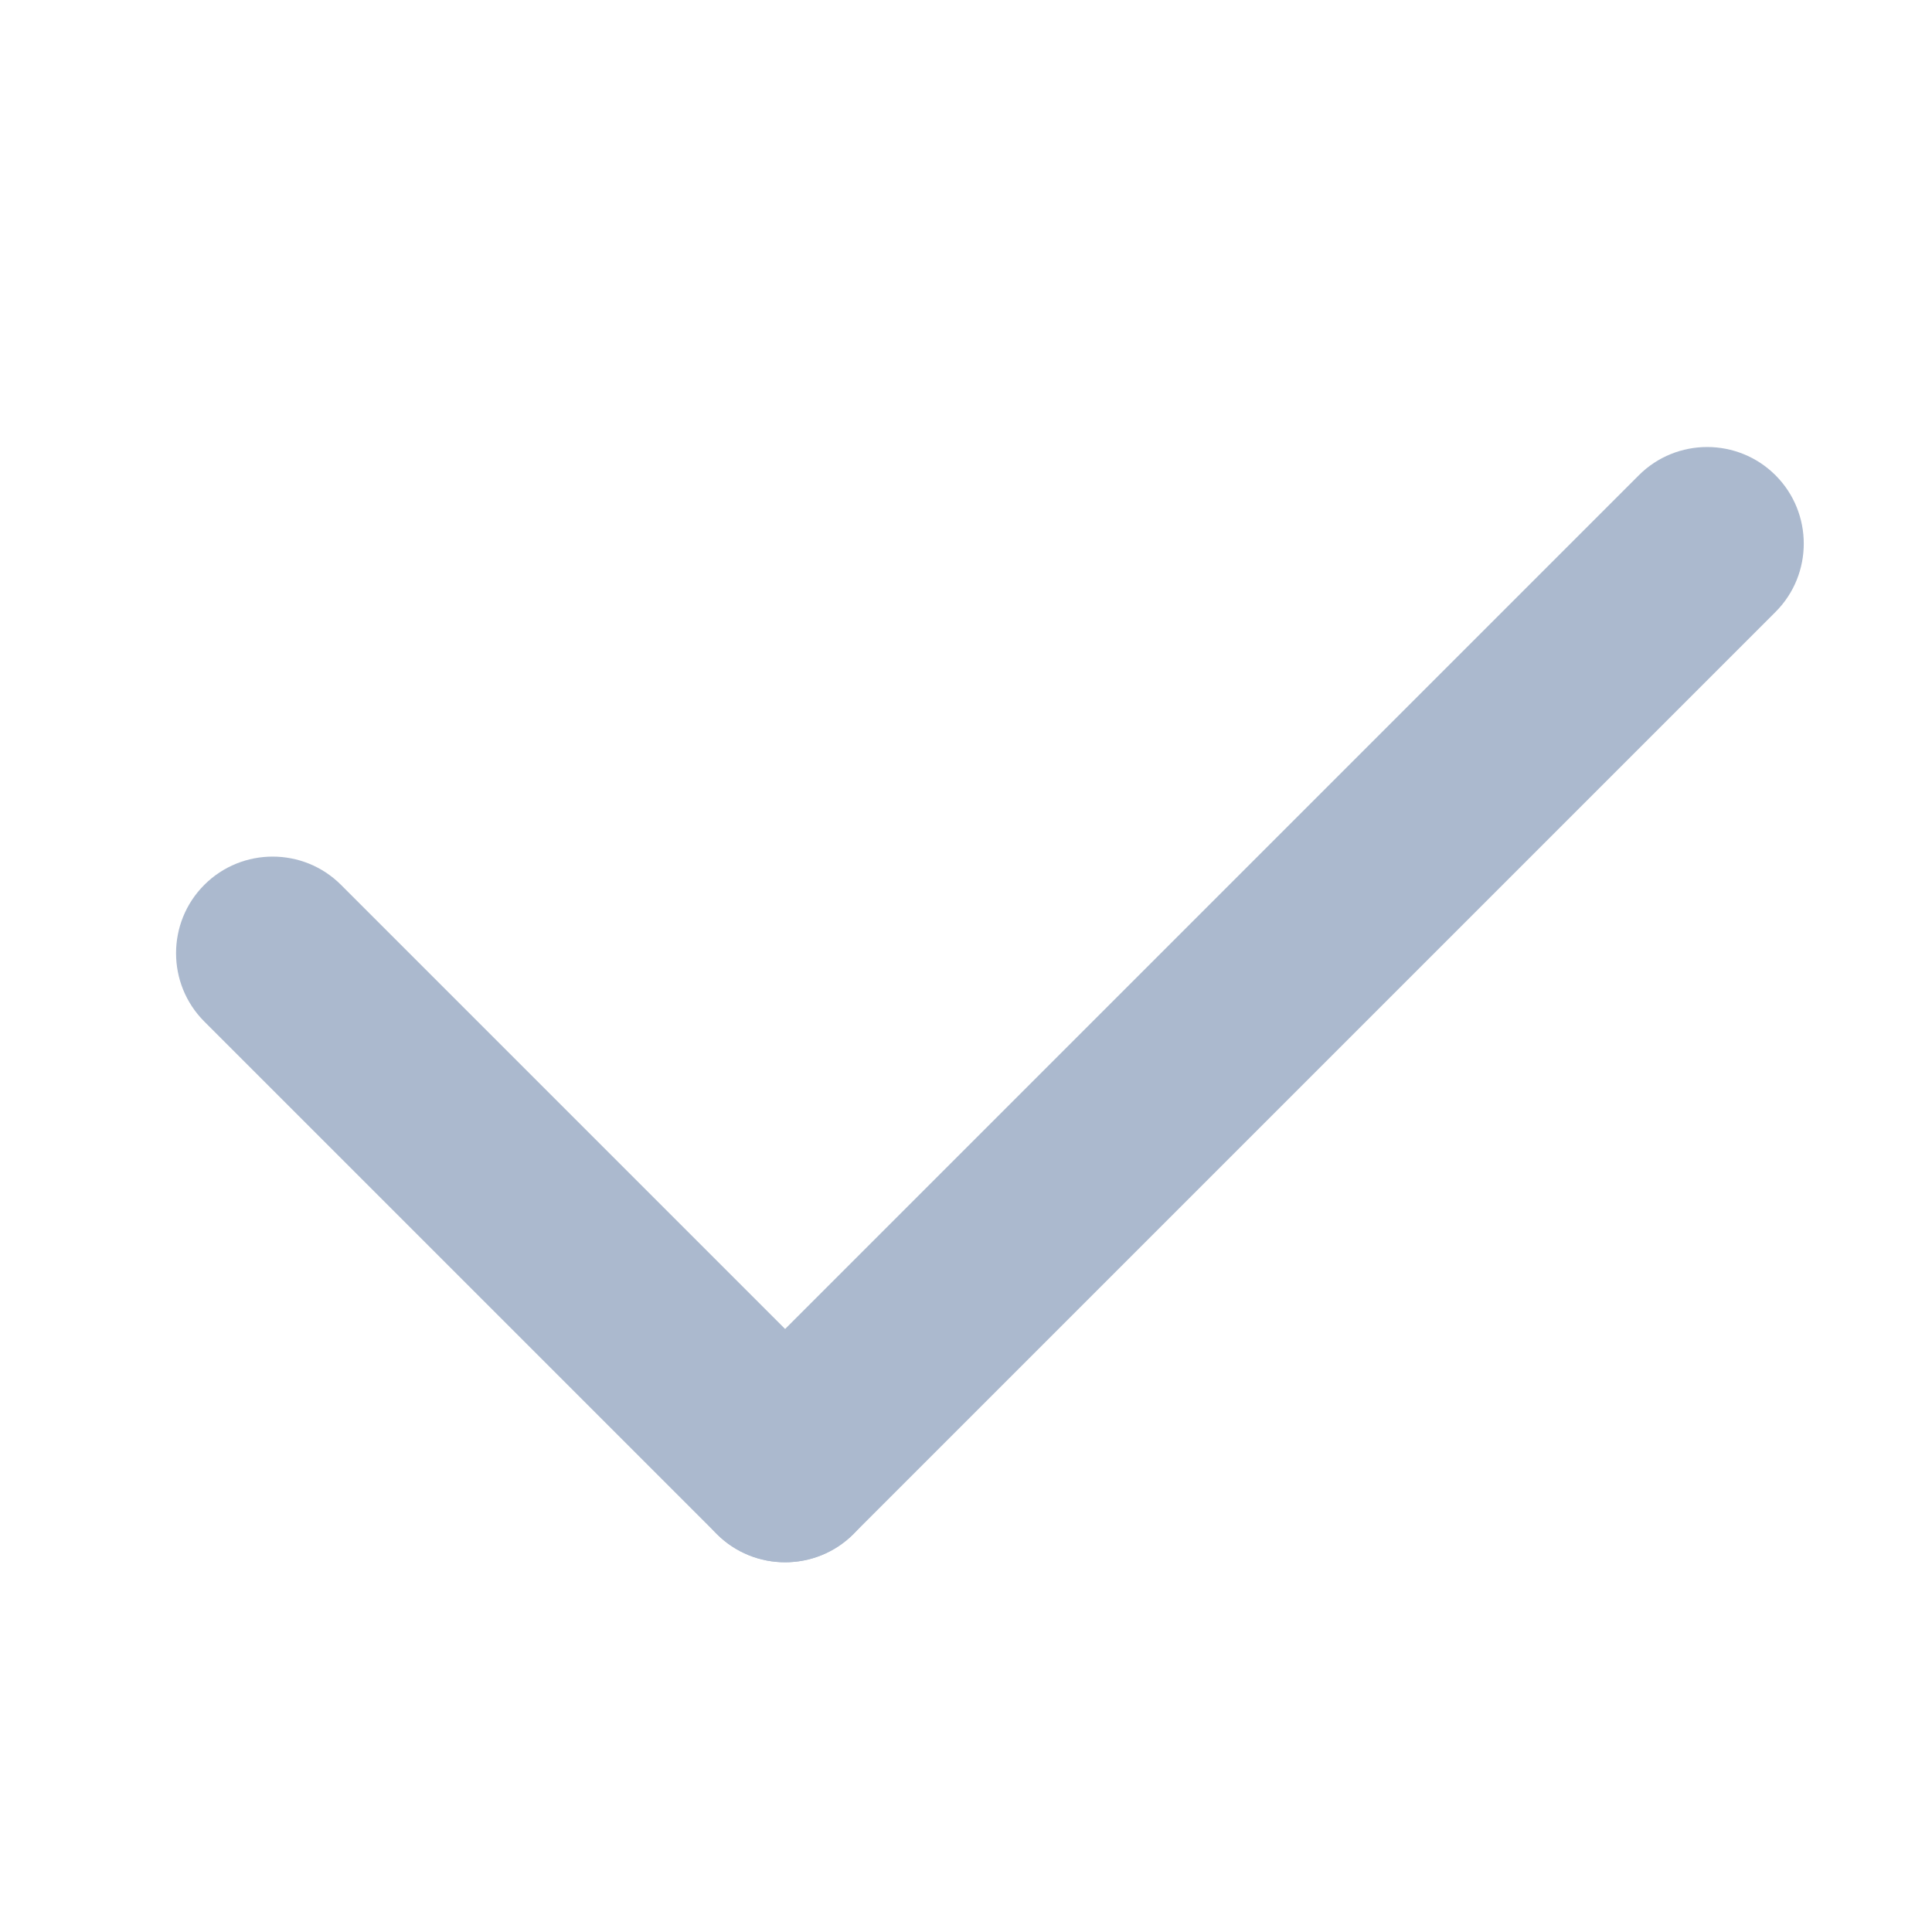 <?xml version="1.0" encoding="UTF-8"?>
<svg id="Layer_1" data-name="Layer 1" xmlns="http://www.w3.org/2000/svg" width="40" height="40" viewBox="0 0 40 40">
  <defs>
    <style>
      .cls-1 {
        fill: #abb9ce;
      }
    </style>
  </defs>
  <g id="check">
    <g id="Group_3233" data-name="Group 3233">
      <path id="Line_282" data-name="Line 282" class="cls-1" d="m14.84,31.76c-.78-.78-.78-2.05,0-2.83l19.09-19.09c.78-.78,2.05-.78,2.83,0s.78,2.05,0,2.83l-19.09,19.09c-.78.78-2.05.78-2.83,0Z"/>
      <path id="Line_283" data-name="Line 283" class="cls-1" d="m14.84,31.76l-10.61-10.61c-.78-.78-.78-2.05,0-2.83s2.05-.78,2.83,0l10.61,10.61c.78.78.78,2.05,0,2.83s-2.05.78-2.83,0Z"/>
    </g>
  </g>
</svg>